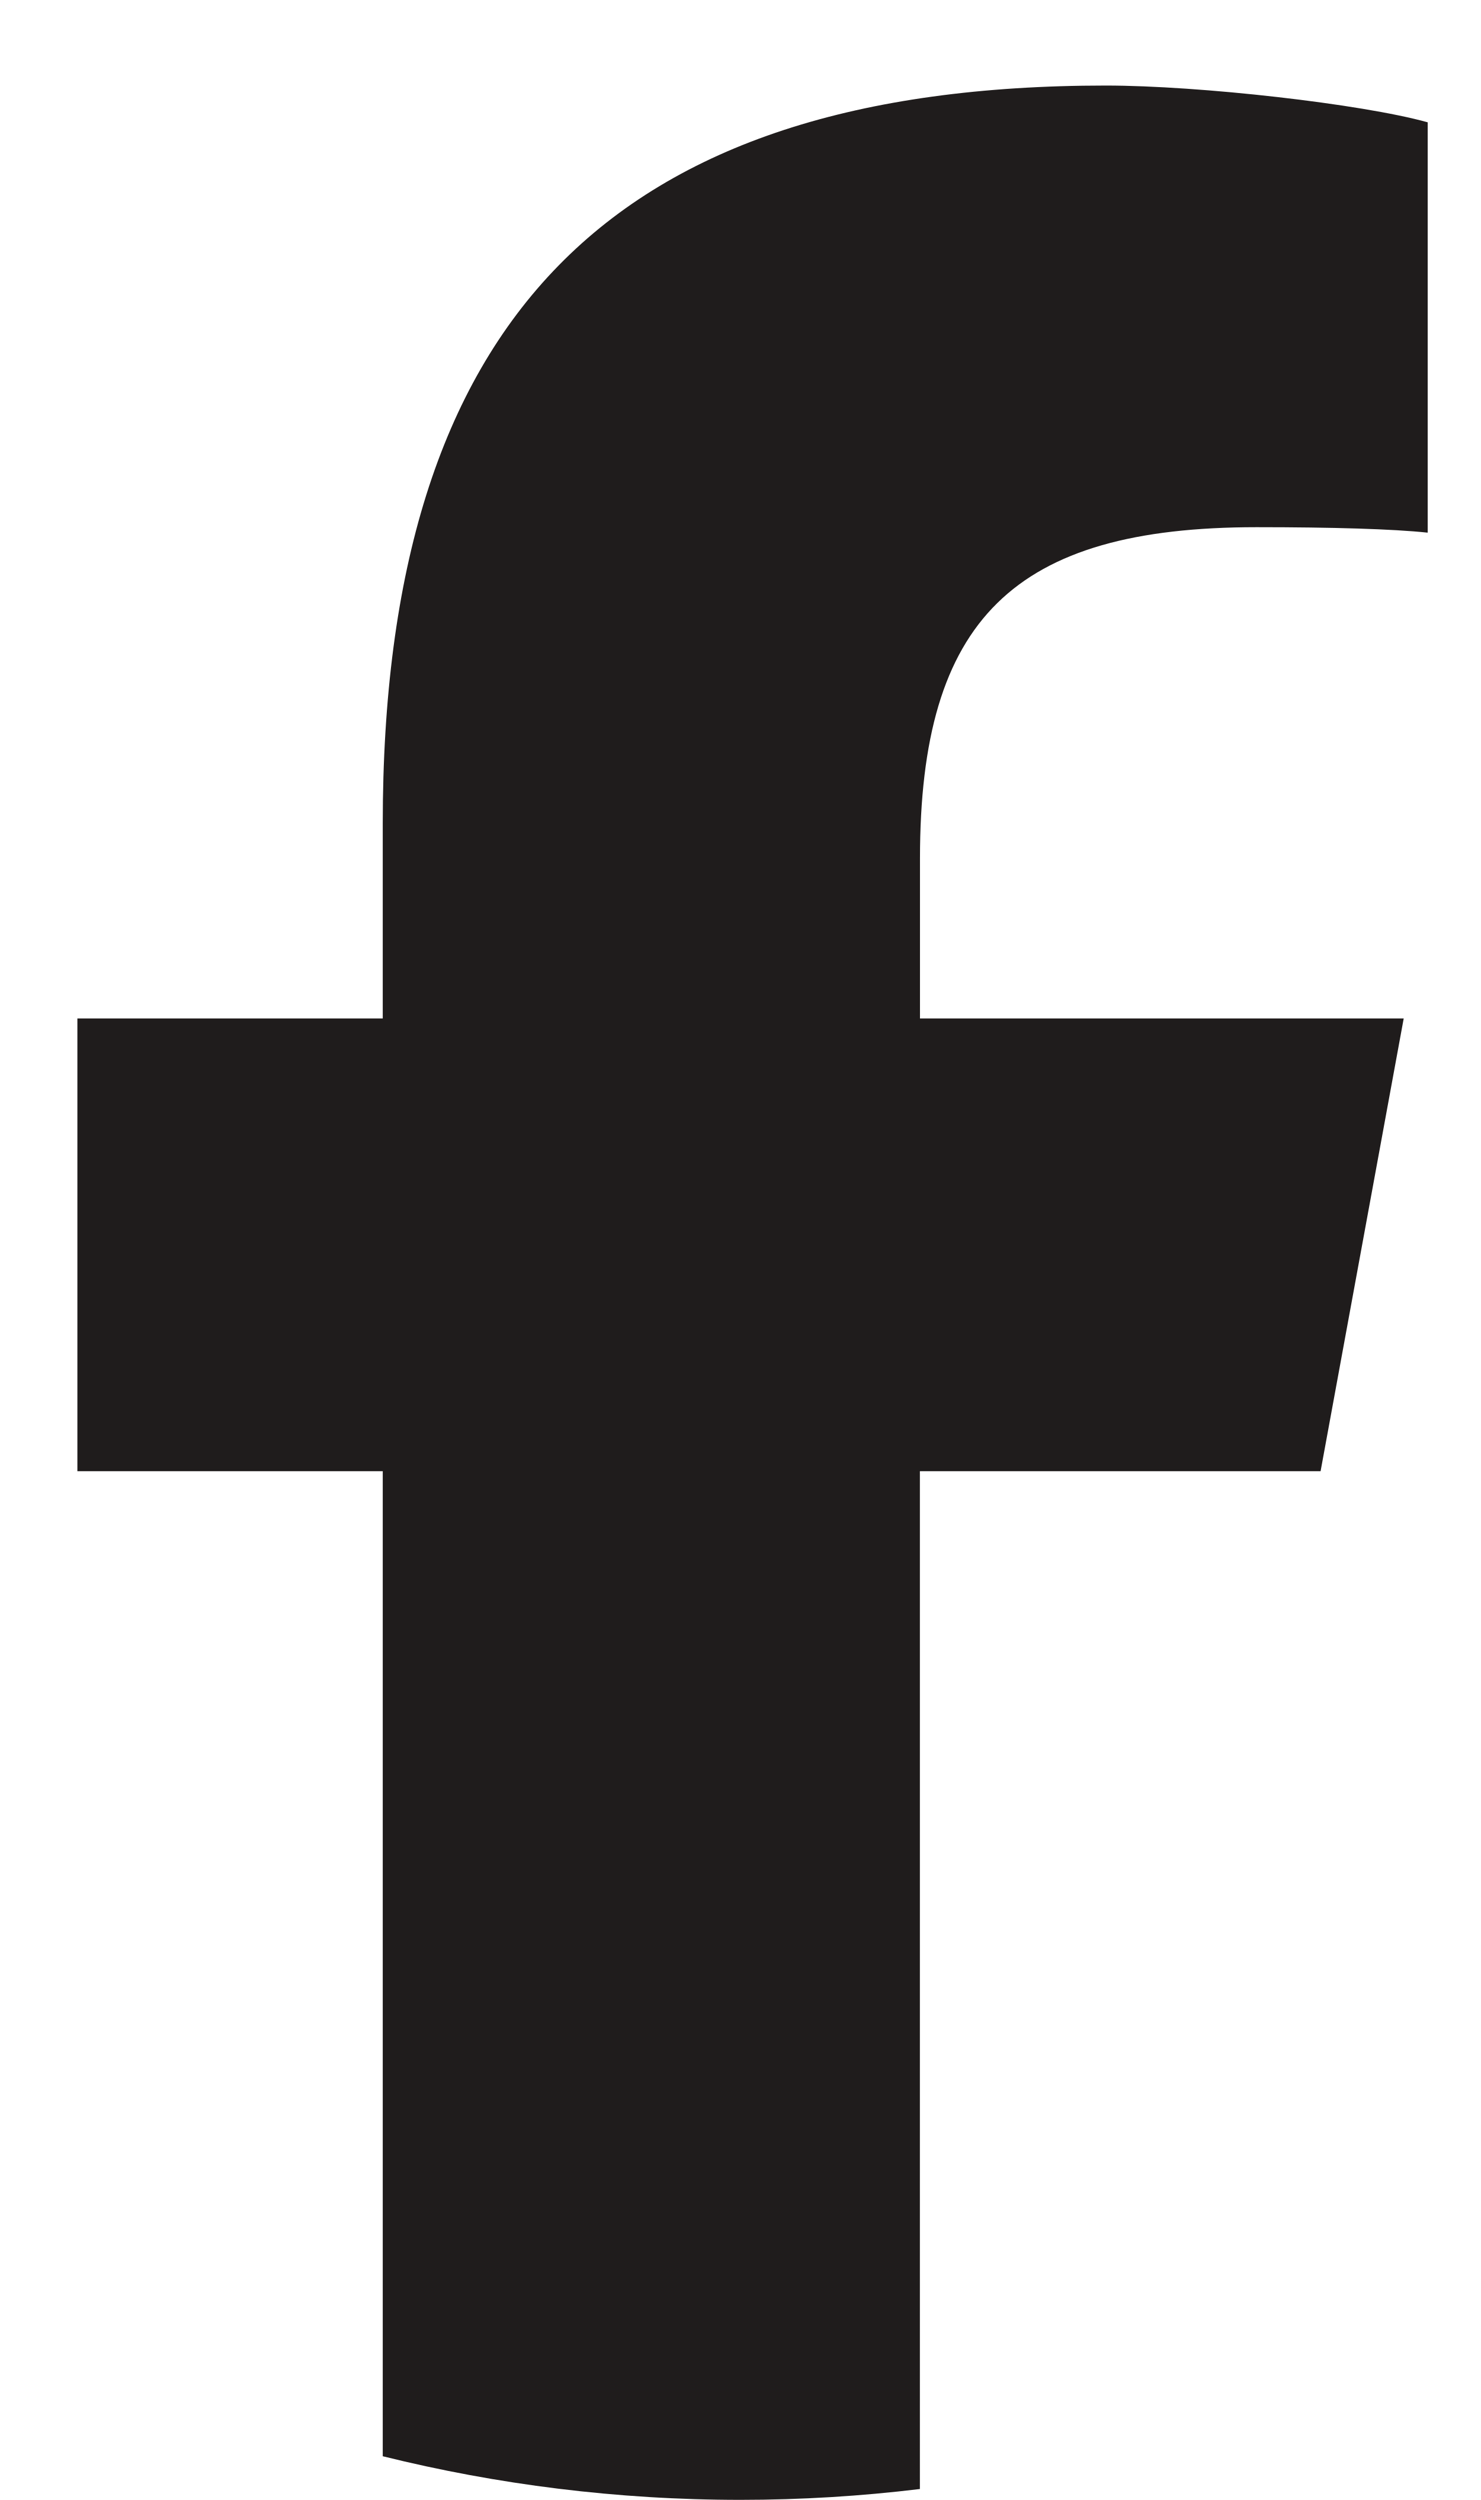 <svg width="16" height="27" viewBox="0 0 16 27" fill="none" xmlns="http://www.w3.org/2000/svg">
<path d="M14.267 15.89L15.165 11H9.939V9.271C9.939 6.688 10.953 5.694 13.576 5.694C14.391 5.694 15.047 5.713 15.424 5.753V1.321C14.709 1.122 12.96 0.924 11.946 0.924C6.6 0.924 4.135 3.448 4.135 8.894V11H0.836V15.89H4.135V26.529C5.373 26.836 6.668 27 8 27C8.656 27 9.303 26.96 9.938 26.883V15.89H14.267H14.267Z" fill="#1F1C1C"/>
</svg>
